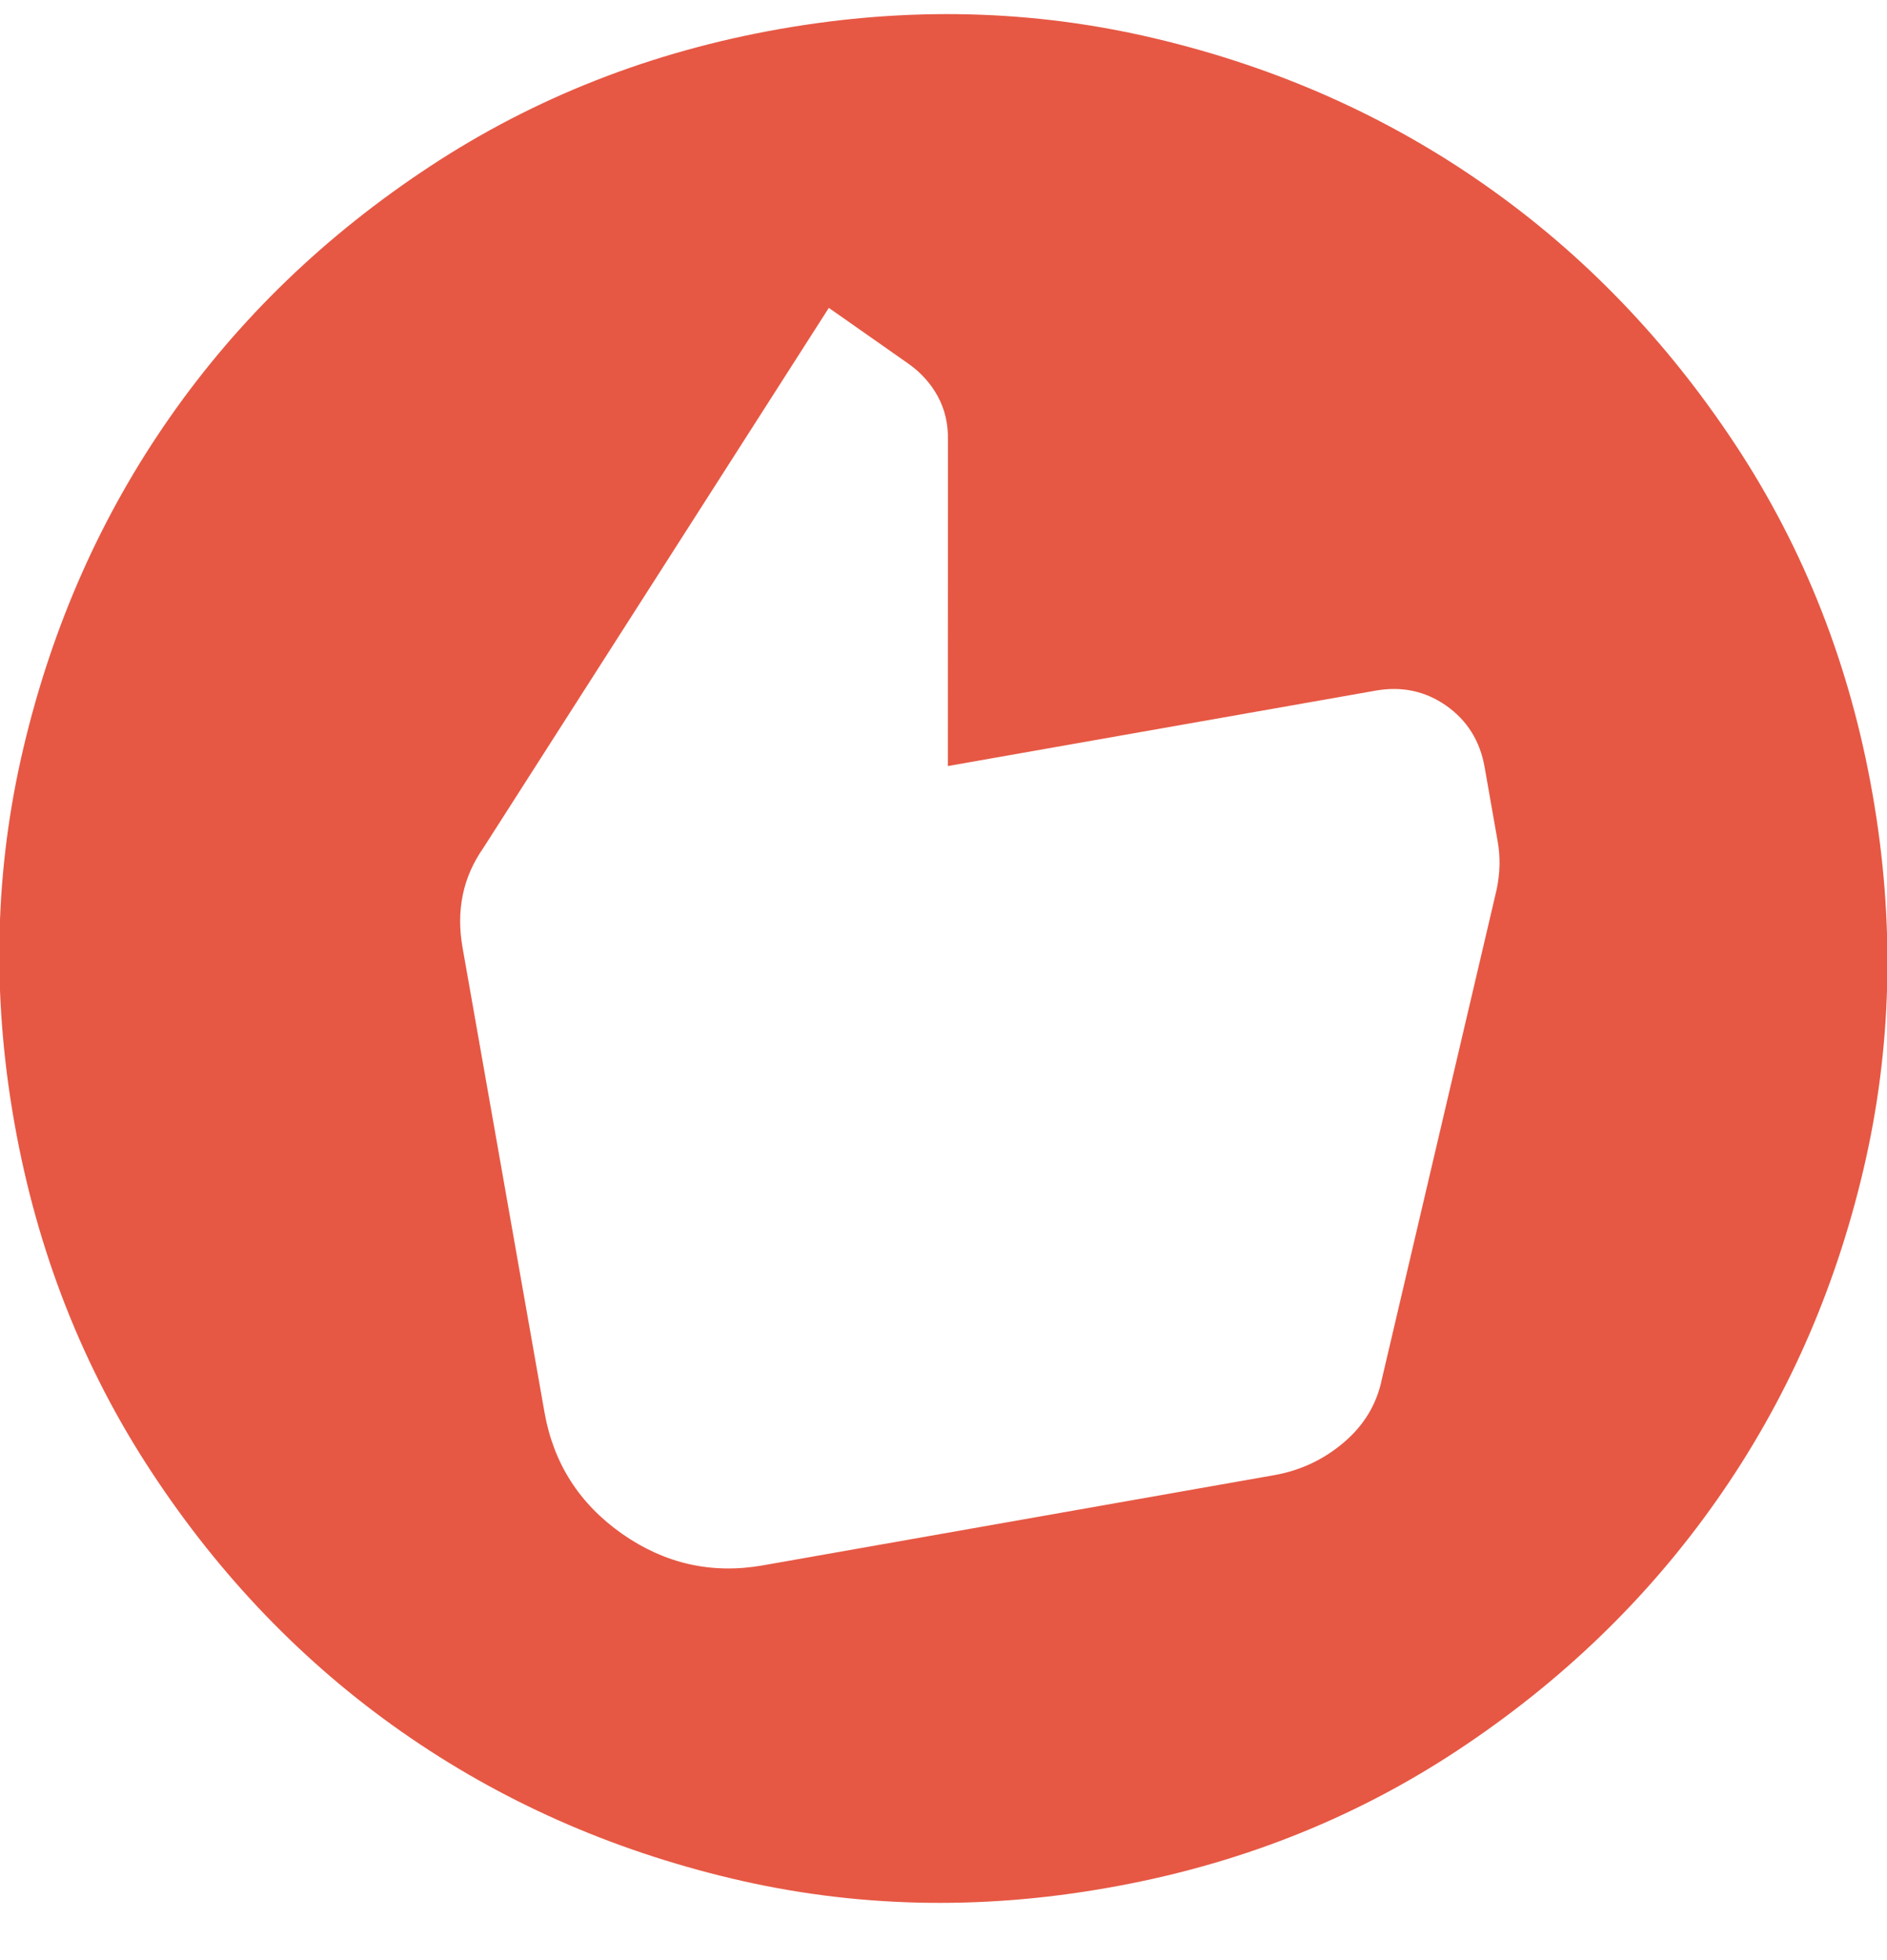 <svg width="26" height="27" viewBox="0 0 26 27" fill="none" xmlns="http://www.w3.org/2000/svg">
<path d="M10.514 21.562L17.555 20.32C17.918 20.256 18.238 20.106 18.516 19.869C18.794 19.633 18.968 19.344 19.039 19.002L20.621 12.255C20.645 12.141 20.658 12.028 20.661 11.918C20.663 11.808 20.655 11.699 20.636 11.592L20.456 10.568C20.392 10.205 20.215 9.923 19.926 9.72C19.637 9.518 19.311 9.449 18.95 9.514L13.06 10.552L13.061 6.064C13.066 5.843 13.02 5.642 12.922 5.461C12.824 5.281 12.687 5.129 12.511 5.006L11.42 4.241L6.659 11.681C6.519 11.882 6.424 12.096 6.377 12.325C6.329 12.553 6.328 12.795 6.373 13.051L7.502 19.453C7.626 20.157 7.983 20.715 8.573 21.129C9.164 21.542 9.81 21.686 10.514 21.562ZM15.257 26.005C13.486 26.318 11.763 26.275 10.086 25.877C8.41 25.479 6.894 24.806 5.539 23.858C4.184 22.91 3.033 21.715 2.087 20.275C1.14 18.835 0.51 17.23 0.197 15.46C-0.116 13.69 -0.073 11.967 0.326 10.289C0.724 8.612 1.397 7.096 2.345 5.742C3.292 4.388 4.487 3.237 5.927 2.29C7.368 1.342 8.973 0.712 10.742 0.4C12.512 0.088 14.235 0.131 15.913 0.529C17.591 0.926 19.107 1.599 20.46 2.548C21.814 3.496 22.965 4.691 23.914 6.13C24.863 7.57 25.493 9.175 25.802 10.945C26.112 12.716 26.069 14.44 25.674 16.116C25.279 17.793 24.606 19.309 23.655 20.663C22.704 22.018 21.51 23.17 20.073 24.117C18.635 25.065 17.03 25.695 15.257 26.005Z" fill="#E65844"/>
</svg>
